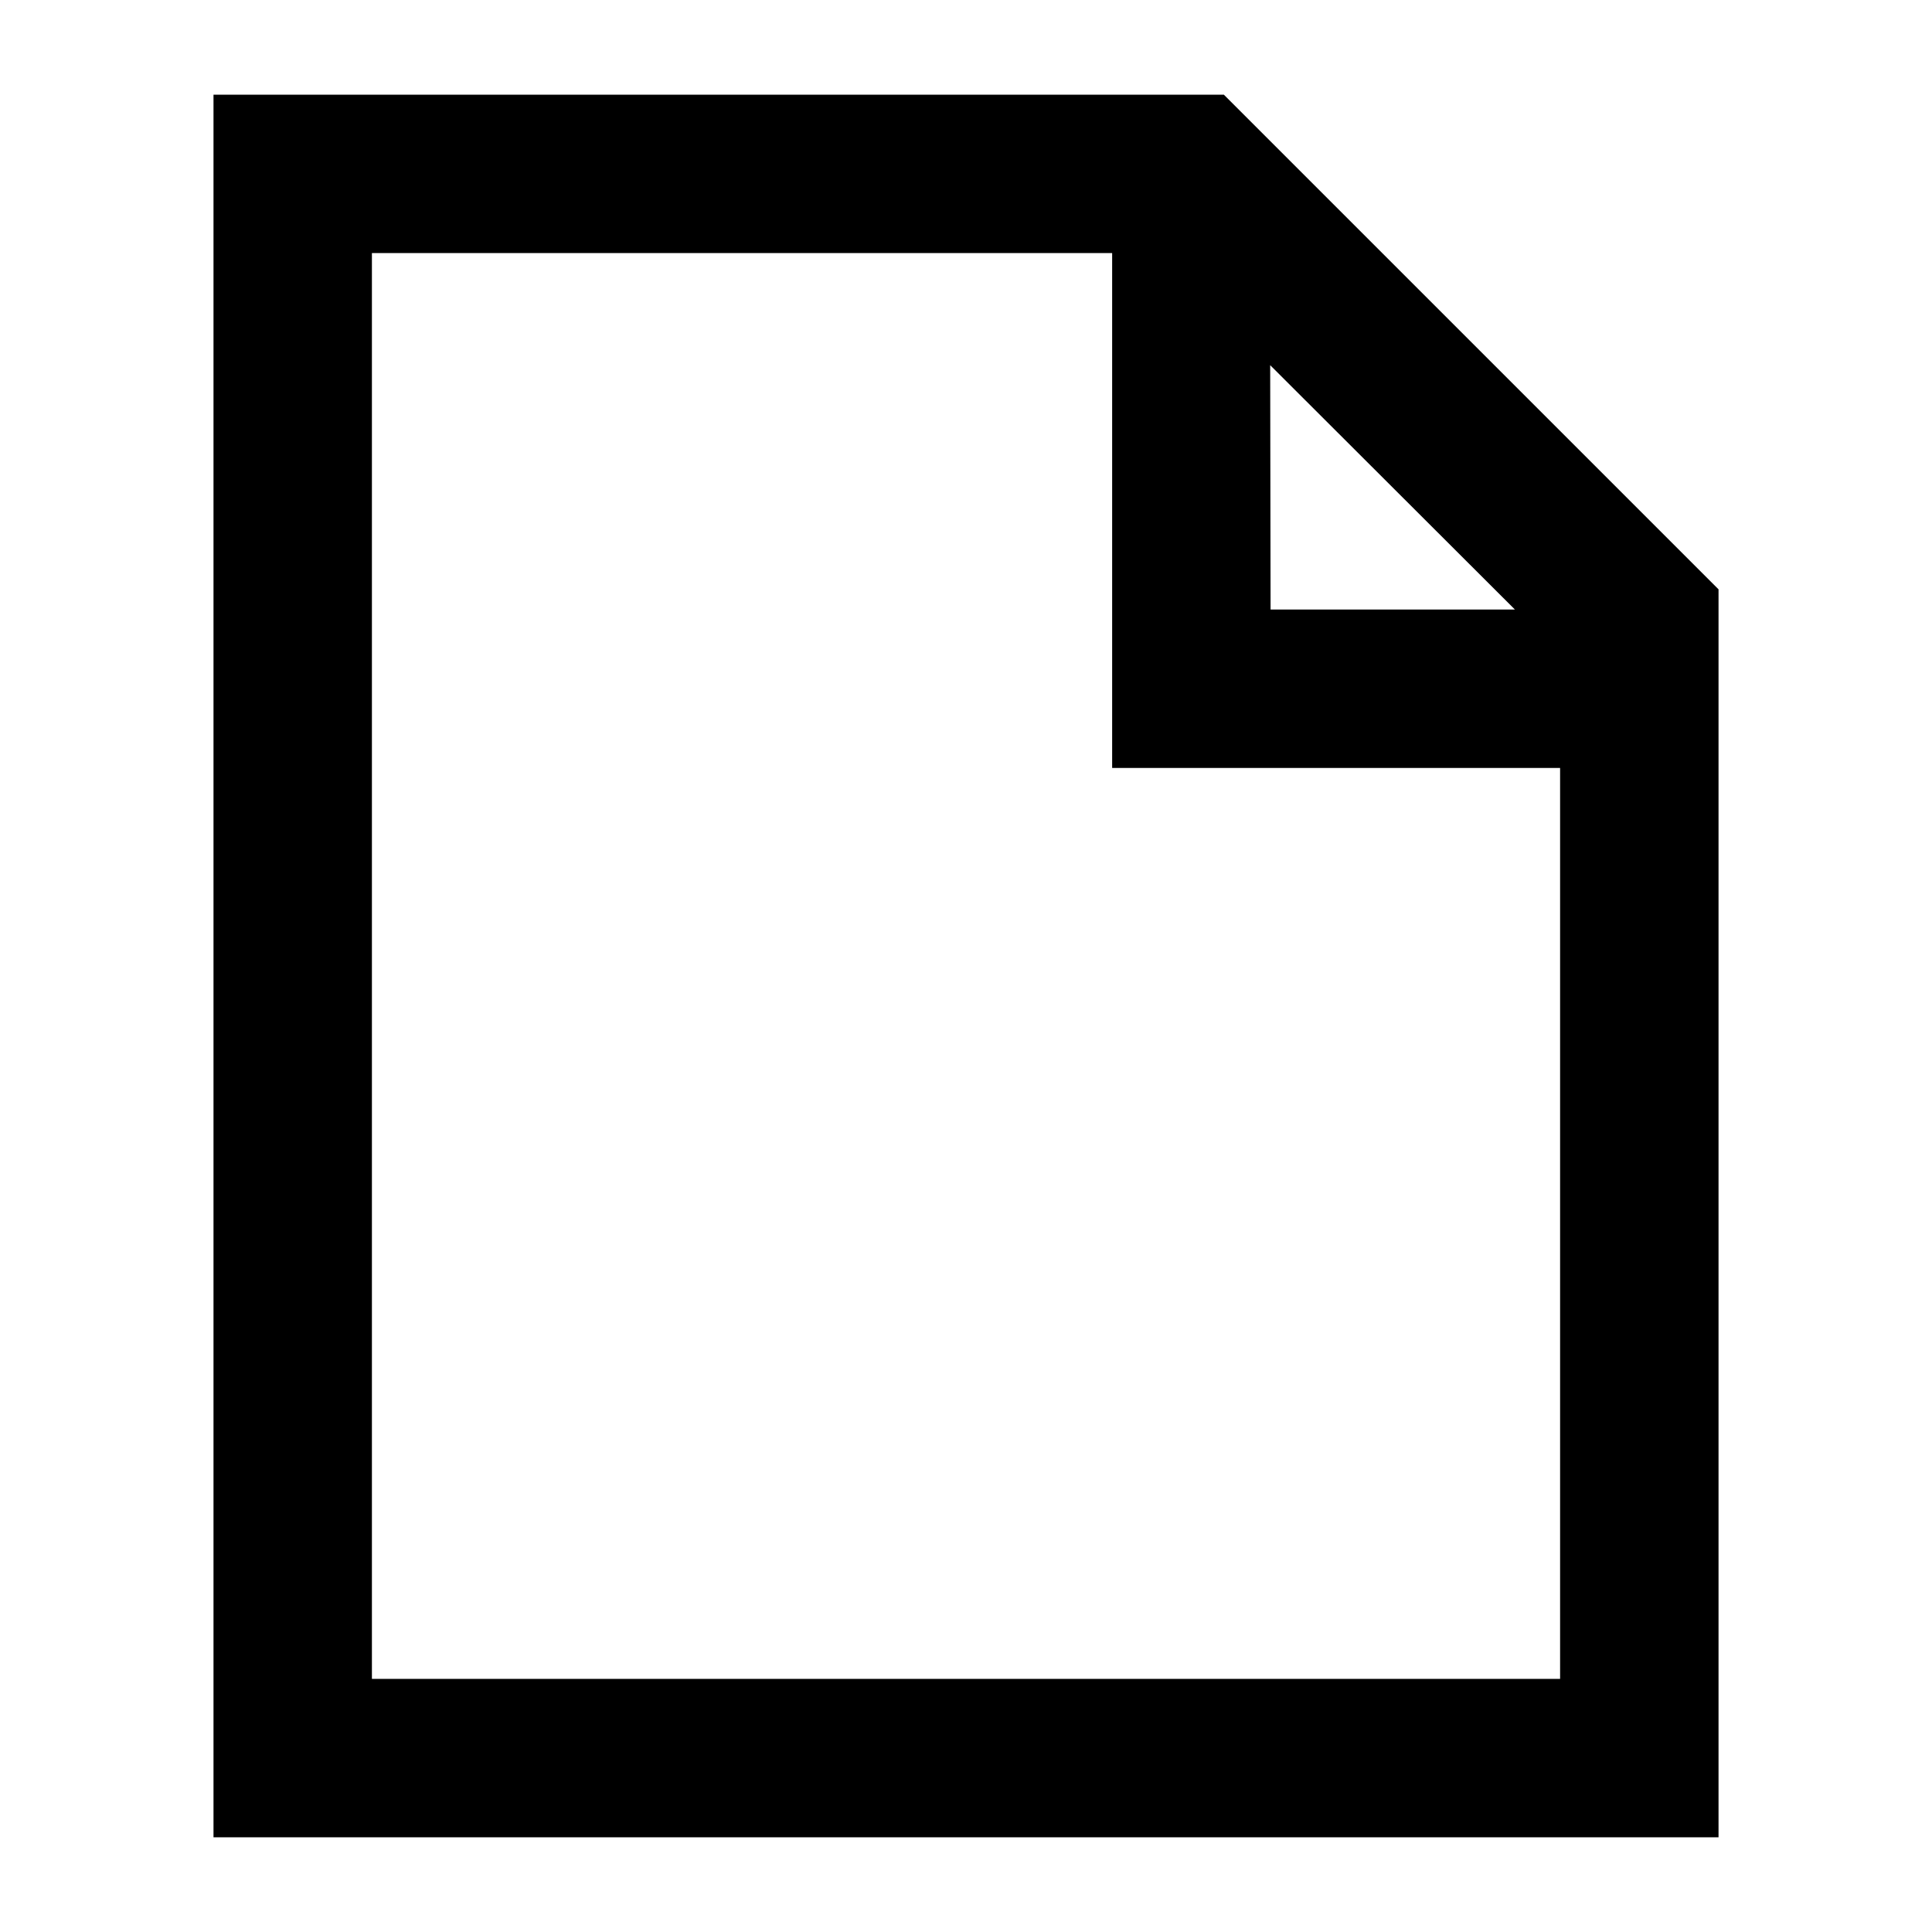 <?xml version="1.0" encoding="UTF-8"?>
<!-- Uploaded to: ICON Repo, www.iconrepo.com, Generator: ICON Repo Mixer Tools -->
<svg fill="#000000" width="800px" height="800px" version="1.1" viewBox="144 144 512 512" xmlns="http://www.w3.org/2000/svg">
 <path d="m468.33 169.09h-267.75v461.82h398.85v-330.73zm12.281 71.688 64.863 64.762h-64.758zm-238.05 348.15v-377.86h196.17v136.45h118.71v241.41z"/>
</svg>